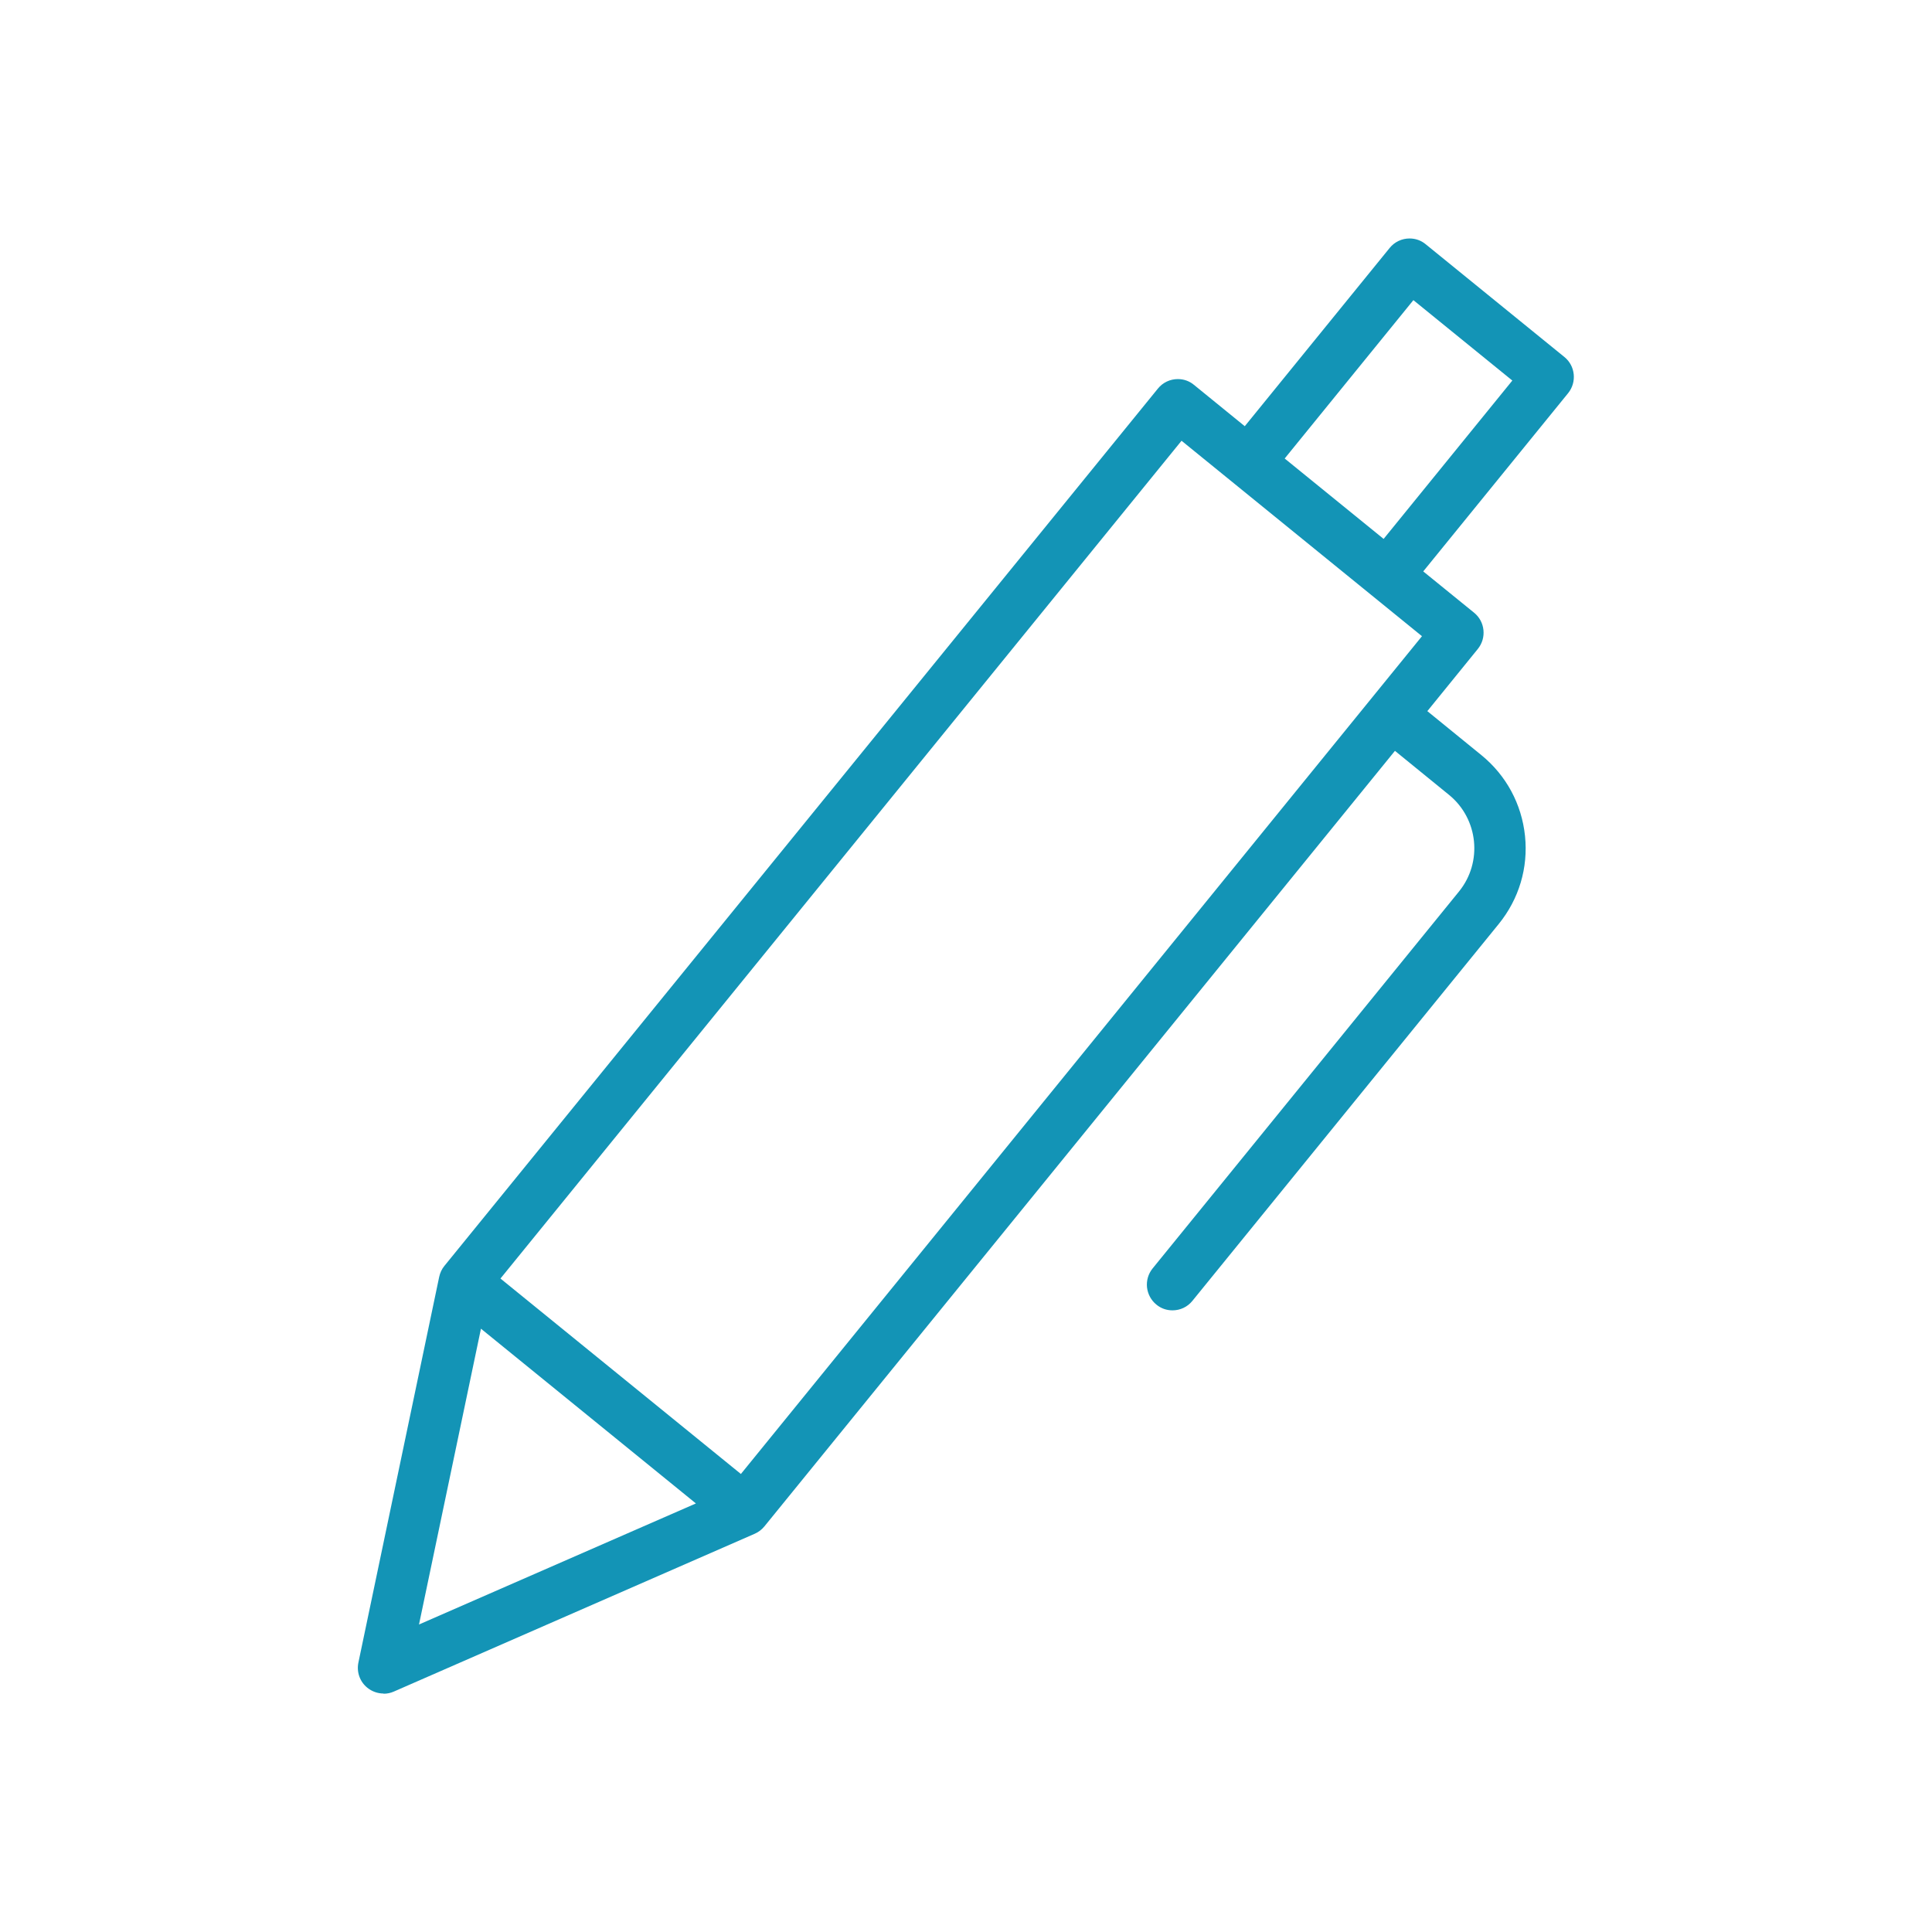 <?xml version="1.0" encoding="UTF-8"?>
<svg id="_ボールペン" data-name="ボールペン" xmlns="http://www.w3.org/2000/svg" viewBox="0 0 198 198">
  <path d="M39.31,173.56c-.6,0-1.19-.21-1.66-.59-.77-.62-1.12-1.61-.92-2.58l8.28-39.53c.09-.41.26-.79.53-1.12L118.67,39.82c.5-.62,1.25-.97,2.04-.97.61,0,1.18.2,1.65.59l5.21,4.24,14.85-18.27c.5-.62,1.25-.97,2.04-.97.61,0,1.18.2,1.65.59l14.22,11.56c1.12.91,1.29,2.57.38,3.7l-14.85,18.27,5.22,4.24c.54.44.88,1.07.95,1.77.07.7-.13,1.38-.57,1.93l-5.18,6.38,5.54,4.51c2.54,2.07,4.13,5.01,4.47,8.28.34,3.27-.62,6.47-2.69,9.02l-31.4,38.63c-.5.62-1.24.97-2.04.97-.61,0-1.18-.2-1.65-.59-.54-.44-.88-1.07-.96-1.77-.07-.7.13-1.38.57-1.93l31.4-38.63c2.45-3.01,1.99-7.46-1.02-9.91l-5.54-4.51-64.62,79.48c-.27.33-.6.58-.98.75l-37,16.18c-.34.15-.69.22-1.05.22ZM42.93,166.49l28.39-12.41-22.03-17.91-6.35,30.32ZM51.29,131.03l24.64,20.03,69.8-85.86-24.64-20.03-69.8,85.86ZM131.66,46.99l10.14,8.24,13.19-16.23-10.14-8.24-13.19,16.23Z" fill="#1394b6"/>
</svg>